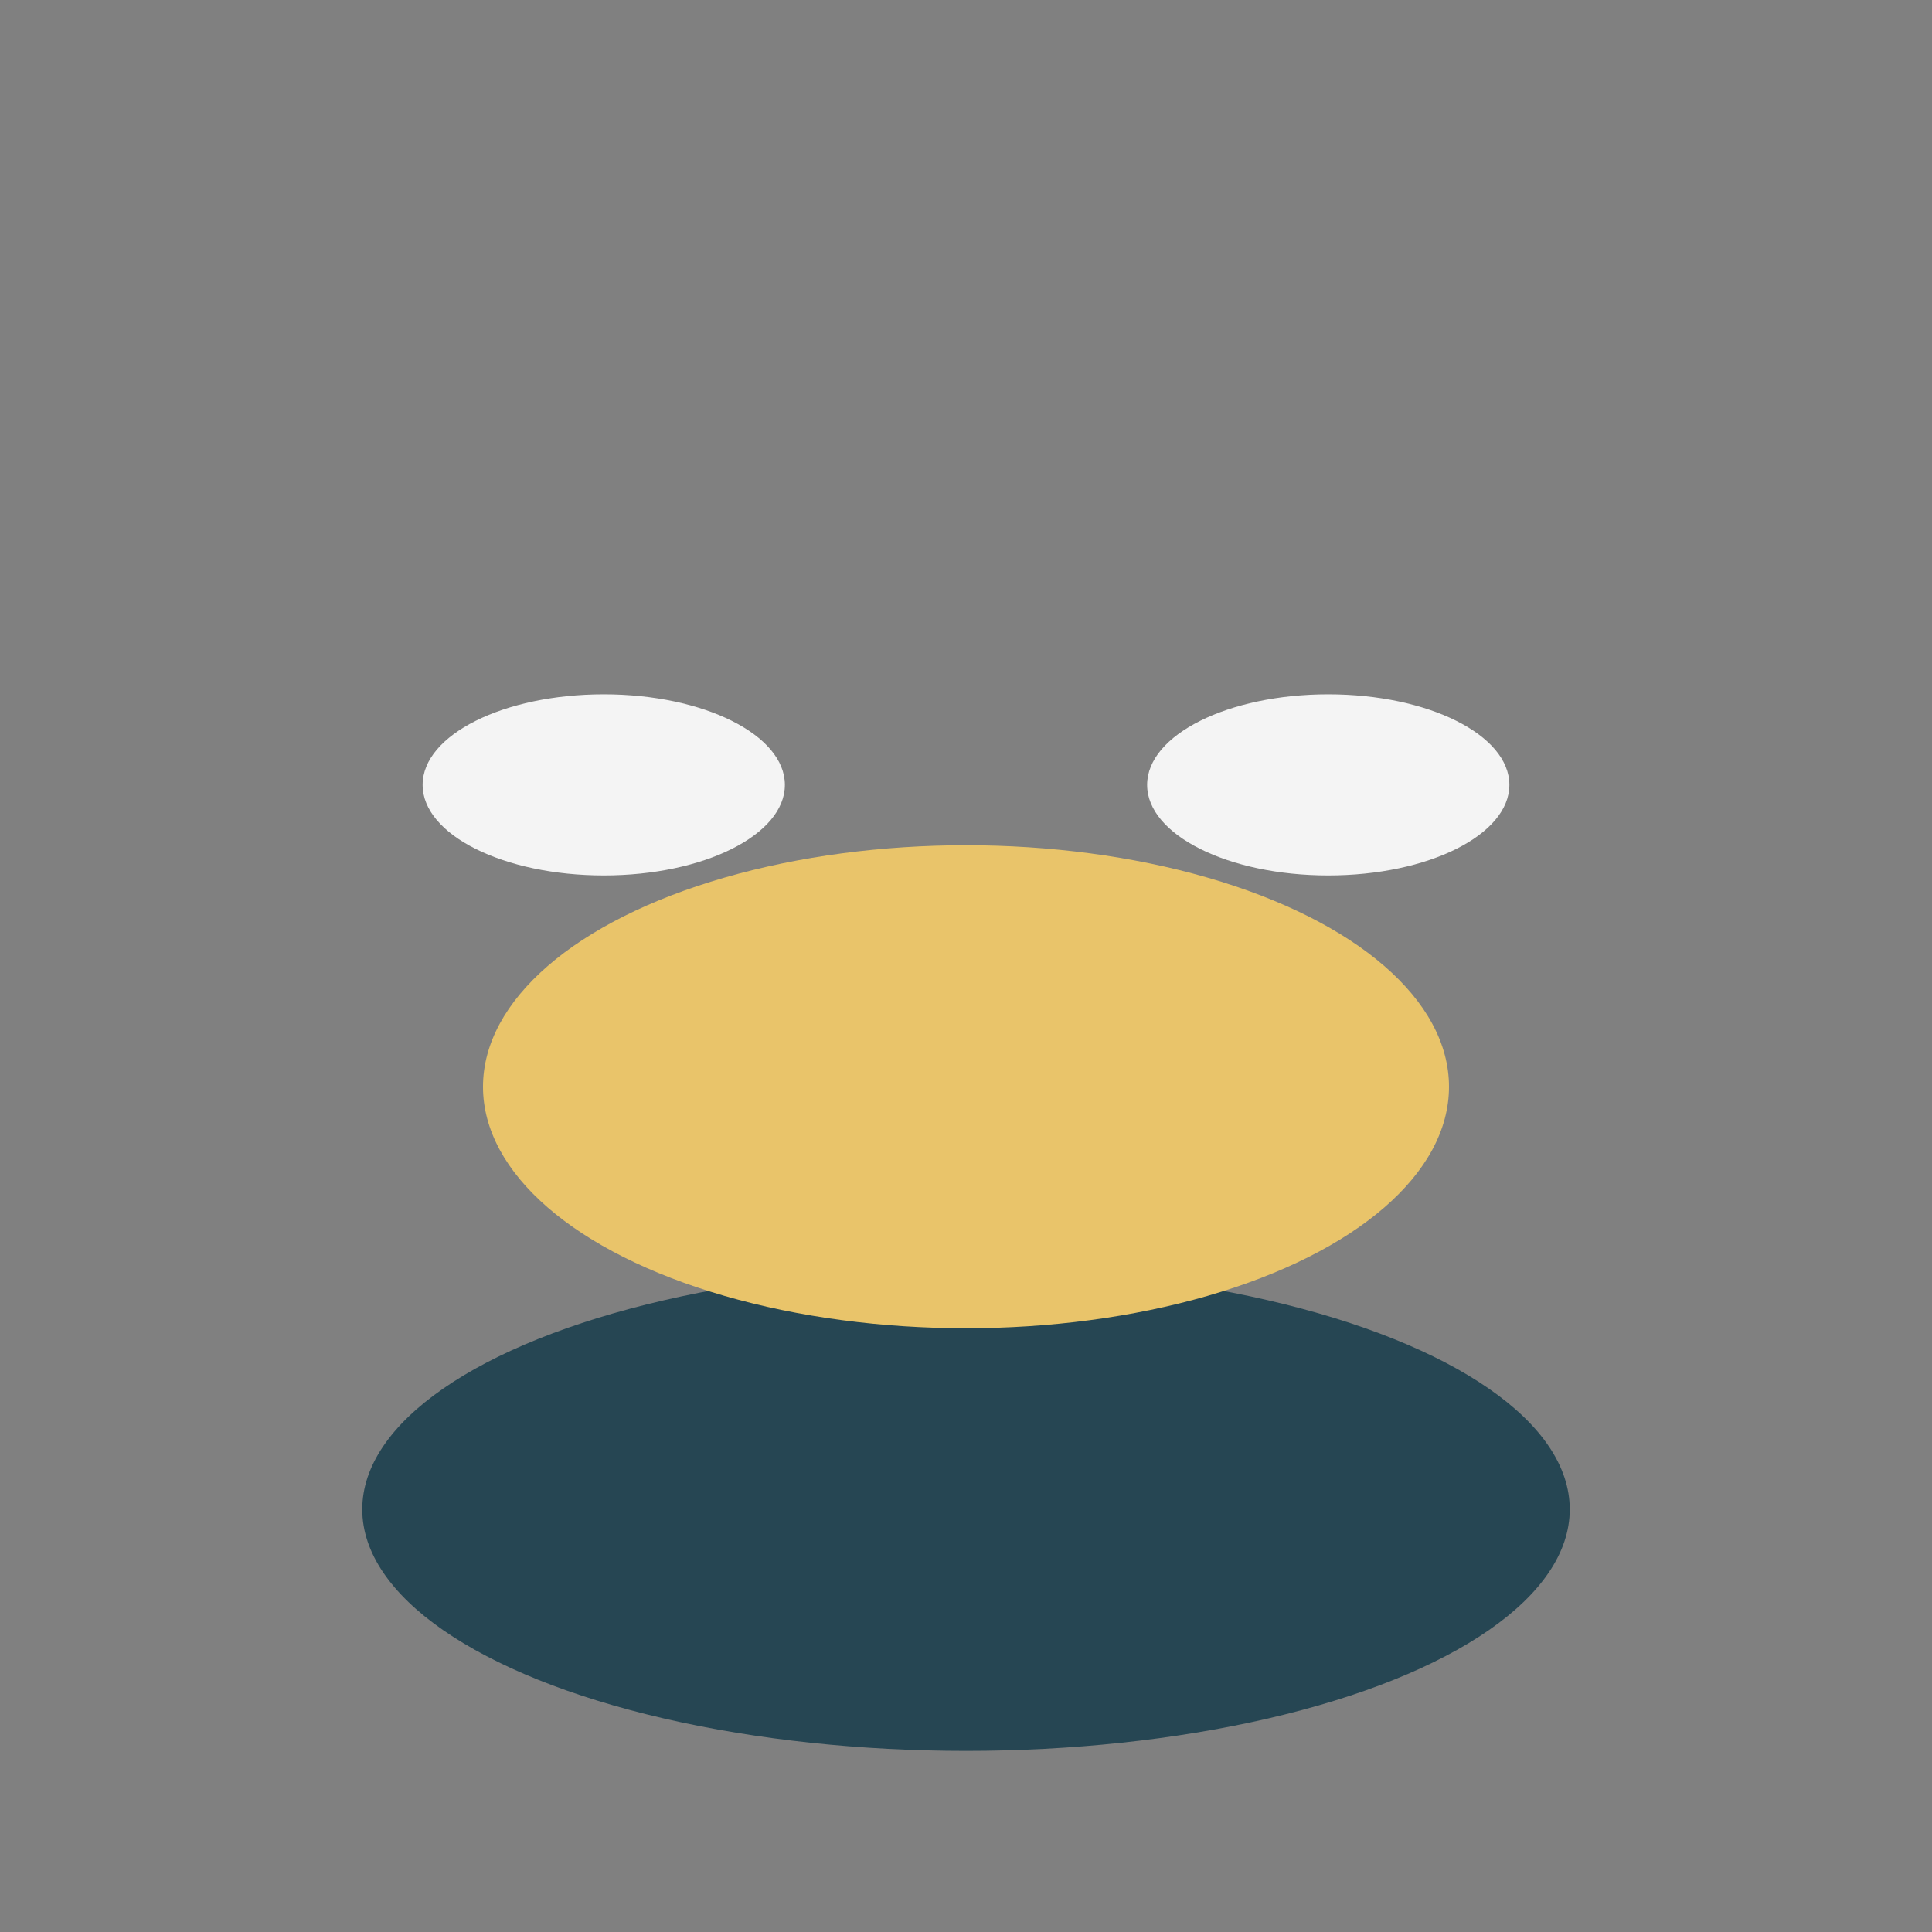 <?xml version="1.0" encoding="UTF-8"?>
<svg xmlns="http://www.w3.org/2000/svg" width="32" height="32" viewBox="0 0 32 32"><rect x="0" y="0" width="32" height="32" fill="#808080" stroke="none"/><ellipse cx="16" cy="25" rx="10" ry="4" fill="#264653"/><ellipse cx="16" cy="18" rx="8" ry="4" fill="#E9C46A"/><ellipse cx="10" cy="13" rx="3" ry="1.5" fill="#F4F4F4"/><ellipse cx="22" cy="13" rx="3" ry="1.5" fill="#F4F4F4"/></svg>